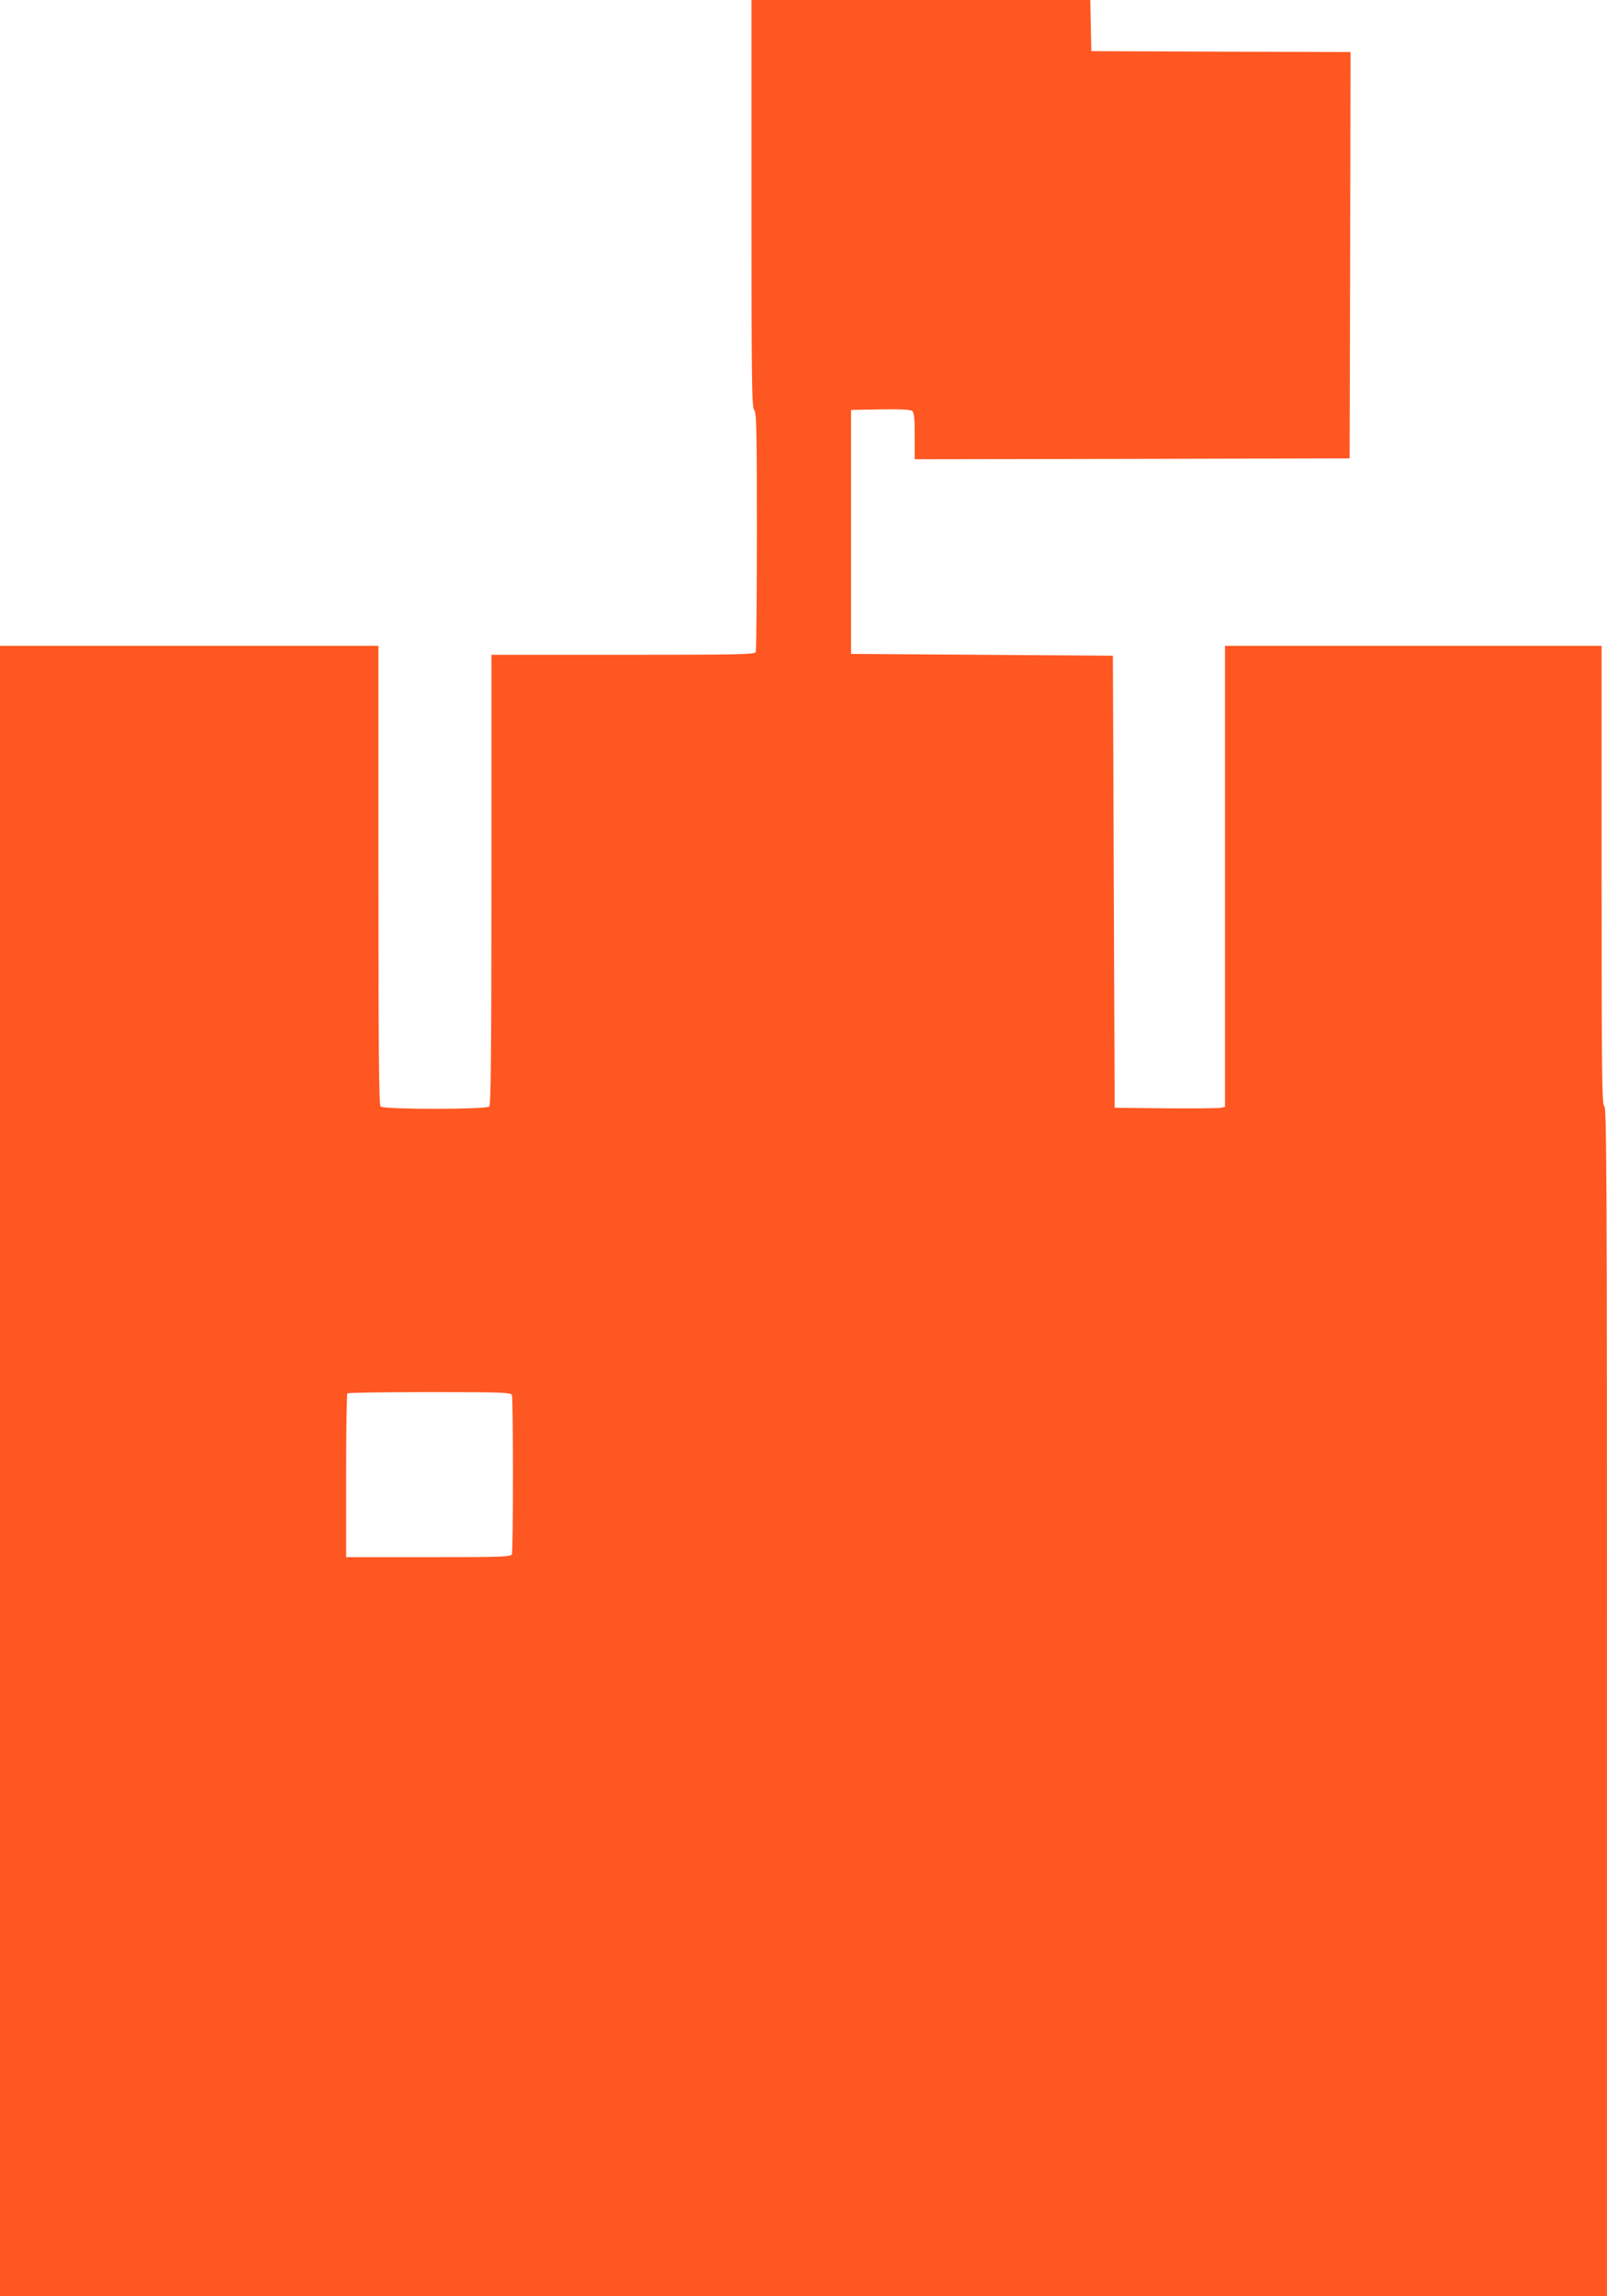<?xml version="1.0" standalone="no"?>
<!DOCTYPE svg PUBLIC "-//W3C//DTD SVG 20010904//EN"
 "http://www.w3.org/TR/2001/REC-SVG-20010904/DTD/svg10.dtd">
<svg version="1.0" xmlns="http://www.w3.org/2000/svg"
 width="896pt" height="1280pt" viewBox="0 0 896 1280"
 preserveAspectRatio="xMidYMid meet">
<g transform="translate(0,1280) scale(0.1,-0.1)"
fill="#ff5722" stroke="none">
<path d="M4190 11664 c0 -996 2 -1137 15 -1150 13 -13 15 -102 15 -674 0 -362
-3 -665 -6 -674 -6 -14 -80 -16 -740 -16 l-734 0 0 -1253 c0 -961 -3 -1256
-12 -1265 -17 -17 -589 -17 -606 0 -9 9 -12 309 -12 1290 l0 1278 -1055 0
-1055 0 0 -4600 0 -4600 4480 0 4480 0 0 3314 c0 2936 -2 3315 -15 3320 -13 5
-15 157 -15 1286 l0 1280 -1050 0 -1050 0 0 -1285 0 -1285 -22 -5 c-13 -3
-151 -4 -308 -3 l-285 3 -5 1260 -5 1260 -730 5 -730 5 0 680 0 680 164 3
c112 2 168 -1 177 -9 11 -9 14 -43 14 -140 l0 -129 1213 2 1212 3 3 1132 2
1133 -722 2 -723 3 -3 143 -3 142 -944 0 -945 0 0 -1136z m-1336 -6640 c8 -20
8 -868 0 -888 -5 -14 -56 -16 -465 -16 l-459 0 0 453 c0 250 3 457 7 460 3 4
210 7 459 7 403 0 453 -2 458 -16z"/>
</g>
</svg>
